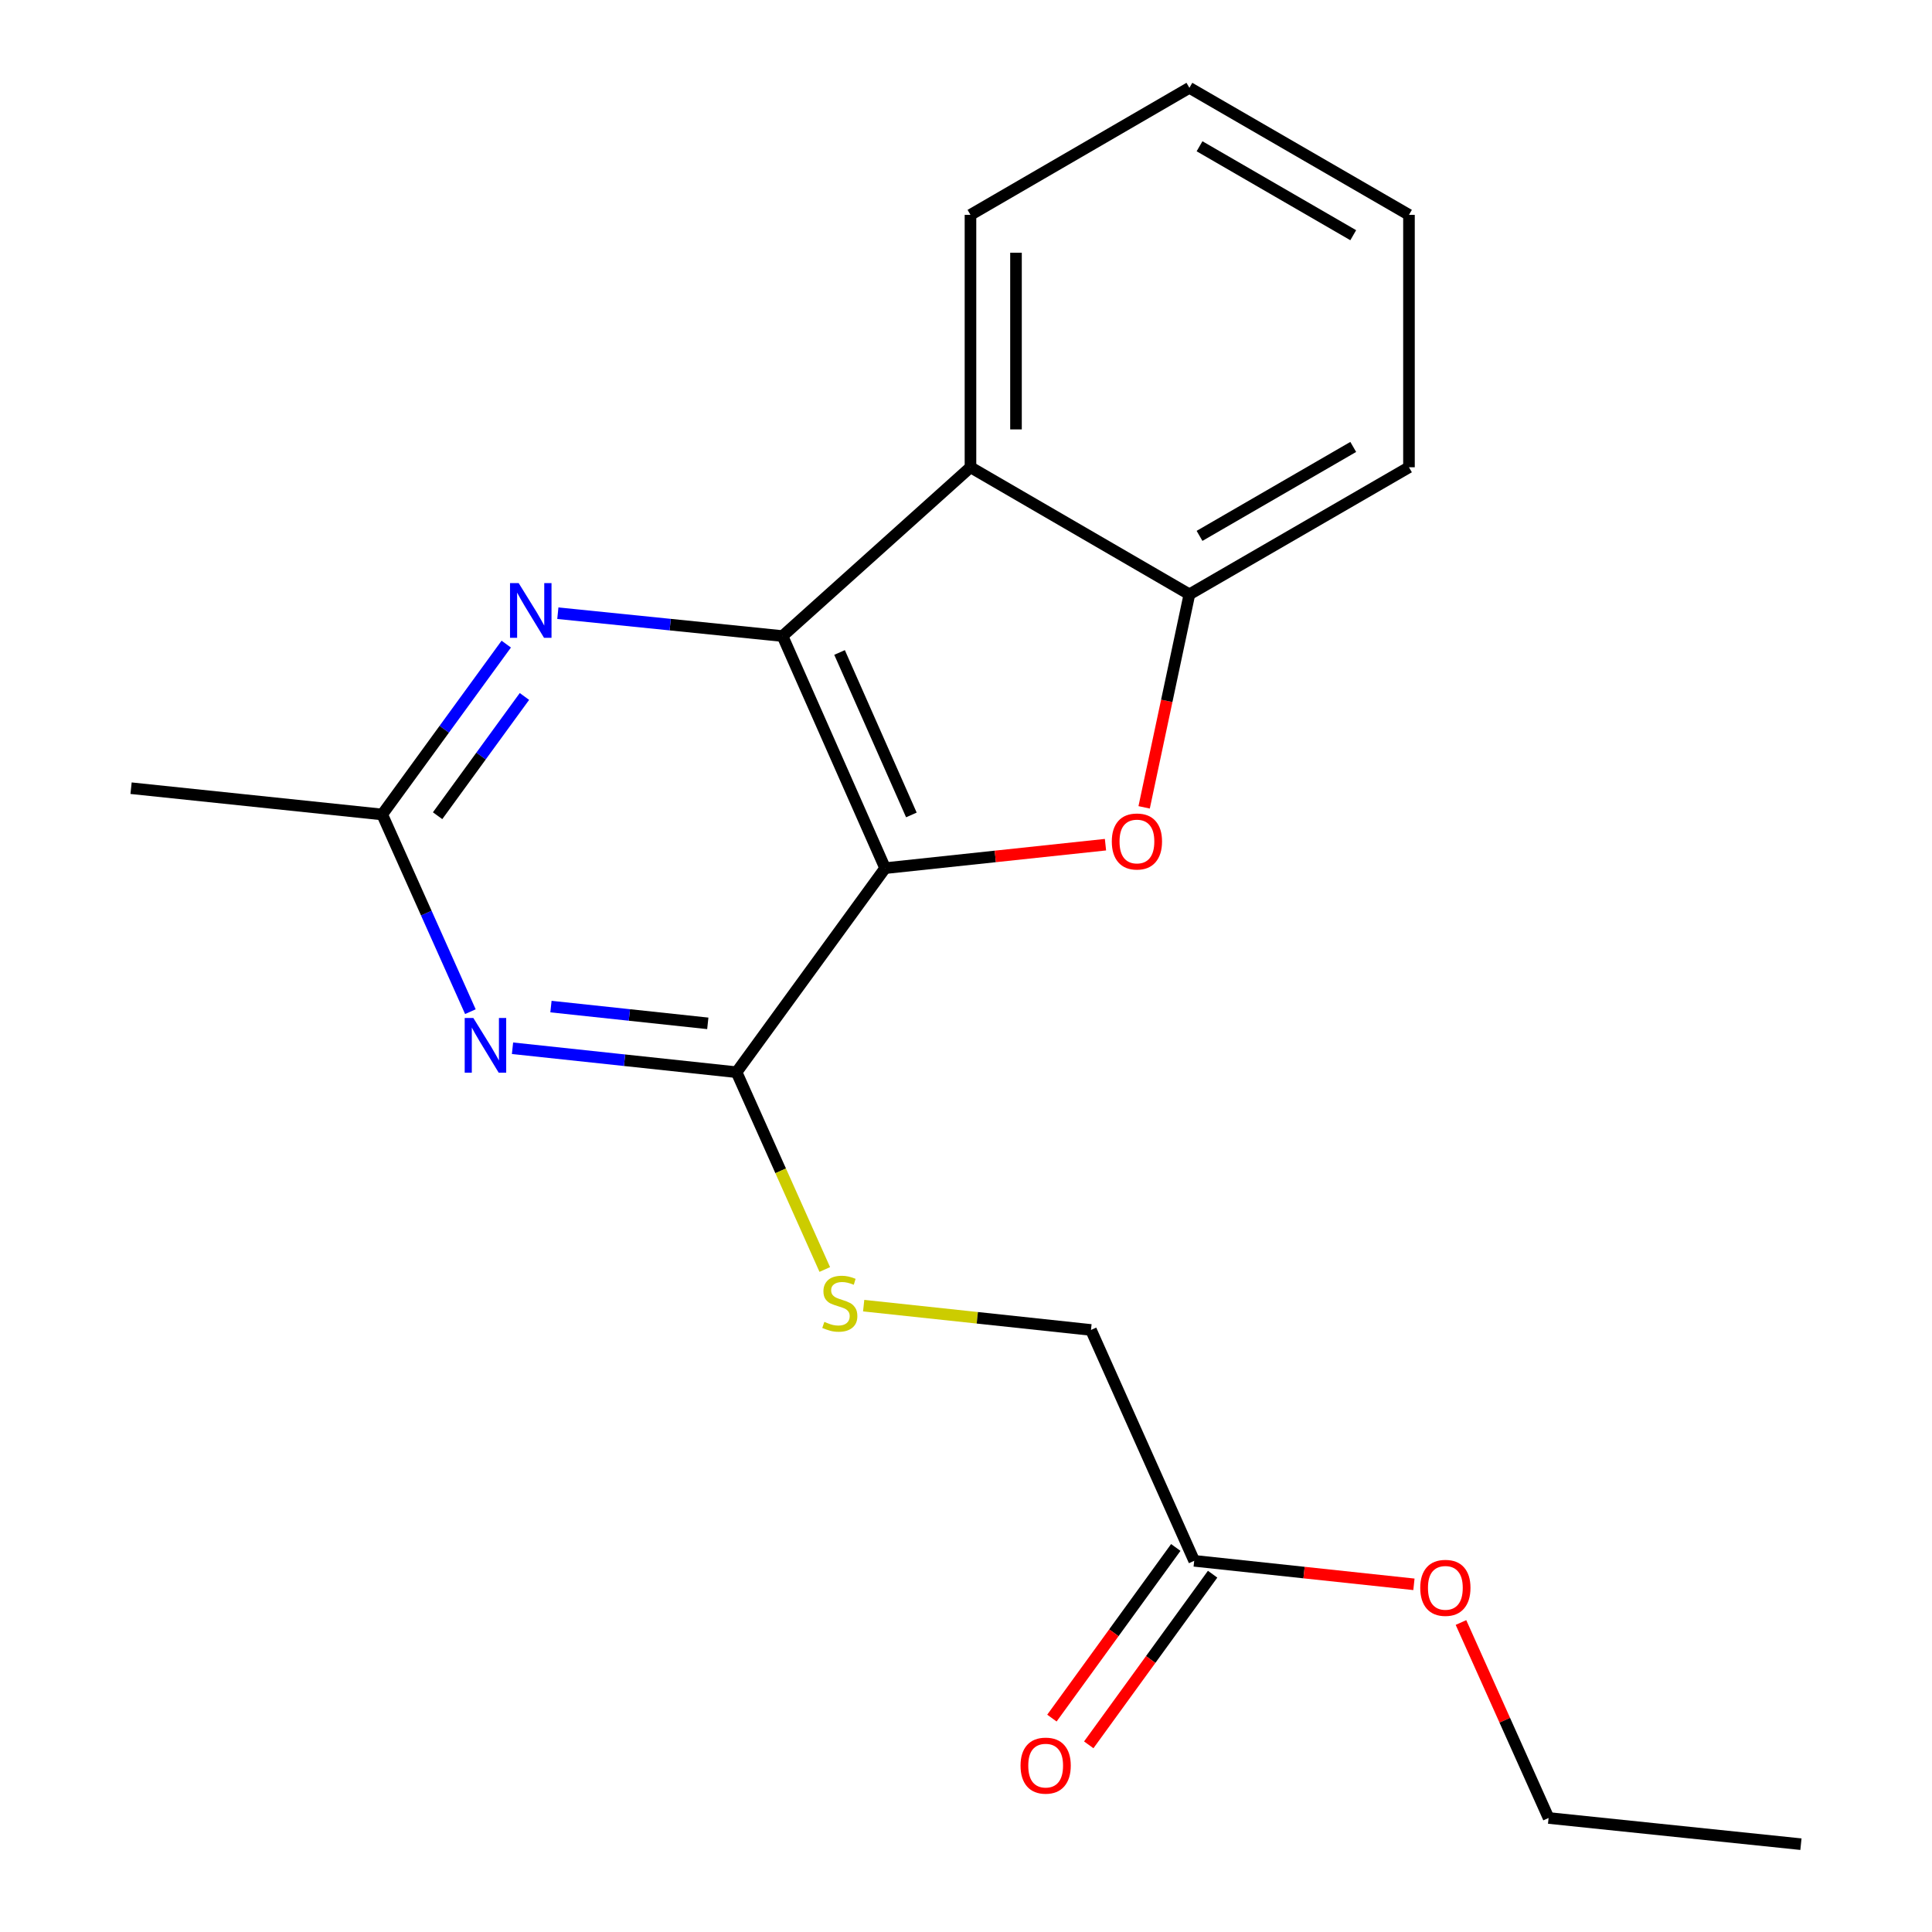 <?xml version='1.0' encoding='iso-8859-1'?>
<svg version='1.1' baseProfile='full'
              xmlns='http://www.w3.org/2000/svg'
                      xmlns:rdkit='http://www.rdkit.org/xml'
                      xmlns:xlink='http://www.w3.org/1999/xlink'
                  xml:space='preserve'
width='1000px' height='1000px' viewBox='0 0 1000 1000'>
<!-- END OF HEADER -->
<rect style='opacity:1.0;fill:#FFFFFF;stroke:none' width='1000' height='1000' x='0' y='0'> </rect>
<path class='bond-0' d='M 458.141,449.358 L 405.039,329.226' style='fill:none;fill-rule:evenodd;stroke:#000000;stroke-width:6px;stroke-linecap:butt;stroke-linejoin:miter;stroke-opacity:1' />
<path class='bond-0' d='M 471.725,421.813 L 434.553,337.721' style='fill:none;fill-rule:evenodd;stroke:#000000;stroke-width:6px;stroke-linecap:butt;stroke-linejoin:miter;stroke-opacity:1' />
<path class='bond-1' d='M 458.141,449.358 L 515.167,443.282' style='fill:none;fill-rule:evenodd;stroke:#000000;stroke-width:6px;stroke-linecap:butt;stroke-linejoin:miter;stroke-opacity:1' />
<path class='bond-1' d='M 515.167,443.282 L 572.193,437.205' style='fill:none;fill-rule:evenodd;stroke:#FF0000;stroke-width:6px;stroke-linecap:butt;stroke-linejoin:miter;stroke-opacity:1' />
<path class='bond-2' d='M 458.141,449.358 L 381.243,554.974' style='fill:none;fill-rule:evenodd;stroke:#000000;stroke-width:6px;stroke-linecap:butt;stroke-linejoin:miter;stroke-opacity:1' />
<path class='bond-4' d='M 405.039,329.226 L 502.317,241.857' style='fill:none;fill-rule:evenodd;stroke:#000000;stroke-width:6px;stroke-linecap:butt;stroke-linejoin:miter;stroke-opacity:1' />
<path class='bond-5' d='M 405.039,329.226 L 346.888,323.31' style='fill:none;fill-rule:evenodd;stroke:#000000;stroke-width:6px;stroke-linecap:butt;stroke-linejoin:miter;stroke-opacity:1' />
<path class='bond-5' d='M 346.888,323.31 L 288.738,317.393' style='fill:none;fill-rule:evenodd;stroke:#0000FF;stroke-width:6px;stroke-linecap:butt;stroke-linejoin:miter;stroke-opacity:1' />
<path class='bond-6' d='M 592.206,417.883 L 603.917,362.756' style='fill:none;fill-rule:evenodd;stroke:#FF0000;stroke-width:6px;stroke-linecap:butt;stroke-linejoin:miter;stroke-opacity:1' />
<path class='bond-6' d='M 603.917,362.756 L 615.629,307.629' style='fill:none;fill-rule:evenodd;stroke:#000000;stroke-width:6px;stroke-linecap:butt;stroke-linejoin:miter;stroke-opacity:1' />
<path class='bond-3' d='M 381.243,554.974 L 323.259,548.773' style='fill:none;fill-rule:evenodd;stroke:#000000;stroke-width:6px;stroke-linecap:butt;stroke-linejoin:miter;stroke-opacity:1' />
<path class='bond-3' d='M 323.259,548.773 L 265.276,542.572' style='fill:none;fill-rule:evenodd;stroke:#0000FF;stroke-width:6px;stroke-linecap:butt;stroke-linejoin:miter;stroke-opacity:1' />
<path class='bond-3' d='M 366.353,529.687 L 325.765,525.346' style='fill:none;fill-rule:evenodd;stroke:#000000;stroke-width:6px;stroke-linecap:butt;stroke-linejoin:miter;stroke-opacity:1' />
<path class='bond-3' d='M 325.765,525.346 L 285.176,521.005' style='fill:none;fill-rule:evenodd;stroke:#0000FF;stroke-width:6px;stroke-linecap:butt;stroke-linejoin:miter;stroke-opacity:1' />
<path class='bond-8' d='M 381.243,554.974 L 404.075,606.03' style='fill:none;fill-rule:evenodd;stroke:#000000;stroke-width:6px;stroke-linecap:butt;stroke-linejoin:miter;stroke-opacity:1' />
<path class='bond-8' d='M 404.075,606.03 L 426.907,657.085' style='fill:none;fill-rule:evenodd;stroke:#CCCC00;stroke-width:6px;stroke-linecap:butt;stroke-linejoin:miter;stroke-opacity:1' />
<path class='bond-7' d='M 243.472,523.641 L 220.648,472.605' style='fill:none;fill-rule:evenodd;stroke:#0000FF;stroke-width:6px;stroke-linecap:butt;stroke-linejoin:miter;stroke-opacity:1' />
<path class='bond-7' d='M 220.648,472.605 L 197.825,421.57' style='fill:none;fill-rule:evenodd;stroke:#000000;stroke-width:6px;stroke-linecap:butt;stroke-linejoin:miter;stroke-opacity:1' />
<path class='bond-13' d='M 502.317,241.857 L 502.317,111.214' style='fill:none;fill-rule:evenodd;stroke:#000000;stroke-width:6px;stroke-linecap:butt;stroke-linejoin:miter;stroke-opacity:1' />
<path class='bond-13' d='M 525.877,222.26 L 525.877,130.811' style='fill:none;fill-rule:evenodd;stroke:#000000;stroke-width:6px;stroke-linecap:butt;stroke-linejoin:miter;stroke-opacity:1' />
<path class='bond-20' d='M 502.317,241.857 L 615.629,307.629' style='fill:none;fill-rule:evenodd;stroke:#000000;stroke-width:6px;stroke-linecap:butt;stroke-linejoin:miter;stroke-opacity:1' />
<path class='bond-21' d='M 262.034,333.393 L 229.929,377.482' style='fill:none;fill-rule:evenodd;stroke:#0000FF;stroke-width:6px;stroke-linecap:butt;stroke-linejoin:miter;stroke-opacity:1' />
<path class='bond-21' d='M 229.929,377.482 L 197.825,421.57' style='fill:none;fill-rule:evenodd;stroke:#000000;stroke-width:6px;stroke-linecap:butt;stroke-linejoin:miter;stroke-opacity:1' />
<path class='bond-21' d='M 271.449,360.488 L 248.975,391.35' style='fill:none;fill-rule:evenodd;stroke:#0000FF;stroke-width:6px;stroke-linecap:butt;stroke-linejoin:miter;stroke-opacity:1' />
<path class='bond-21' d='M 248.975,391.35 L 226.502,422.212' style='fill:none;fill-rule:evenodd;stroke:#000000;stroke-width:6px;stroke-linecap:butt;stroke-linejoin:miter;stroke-opacity:1' />
<path class='bond-14' d='M 615.629,307.629 L 729.282,241.857' style='fill:none;fill-rule:evenodd;stroke:#000000;stroke-width:6px;stroke-linecap:butt;stroke-linejoin:miter;stroke-opacity:1' />
<path class='bond-14' d='M 620.876,277.372 L 700.433,231.331' style='fill:none;fill-rule:evenodd;stroke:#000000;stroke-width:6px;stroke-linecap:butt;stroke-linejoin:miter;stroke-opacity:1' />
<path class='bond-15' d='M 197.825,421.57 L 67.837,407.97' style='fill:none;fill-rule:evenodd;stroke:#000000;stroke-width:6px;stroke-linecap:butt;stroke-linejoin:miter;stroke-opacity:1' />
<path class='bond-11' d='M 447.034,675.798 L 505.86,682.088' style='fill:none;fill-rule:evenodd;stroke:#CCCC00;stroke-width:6px;stroke-linecap:butt;stroke-linejoin:miter;stroke-opacity:1' />
<path class='bond-11' d='M 505.86,682.088 L 564.686,688.378' style='fill:none;fill-rule:evenodd;stroke:#000000;stroke-width:6px;stroke-linecap:butt;stroke-linejoin:miter;stroke-opacity:1' />
<path class='bond-9' d='M 618.116,807.882 L 564.686,688.378' style='fill:none;fill-rule:evenodd;stroke:#000000;stroke-width:6px;stroke-linecap:butt;stroke-linejoin:miter;stroke-opacity:1' />
<path class='bond-10' d='M 608.583,800.962 L 576.525,845.124' style='fill:none;fill-rule:evenodd;stroke:#000000;stroke-width:6px;stroke-linecap:butt;stroke-linejoin:miter;stroke-opacity:1' />
<path class='bond-10' d='M 576.525,845.124 L 544.467,889.287' style='fill:none;fill-rule:evenodd;stroke:#FF0000;stroke-width:6px;stroke-linecap:butt;stroke-linejoin:miter;stroke-opacity:1' />
<path class='bond-10' d='M 627.649,814.802 L 595.592,858.965' style='fill:none;fill-rule:evenodd;stroke:#000000;stroke-width:6px;stroke-linecap:butt;stroke-linejoin:miter;stroke-opacity:1' />
<path class='bond-10' d='M 595.592,858.965 L 563.534,903.127' style='fill:none;fill-rule:evenodd;stroke:#FF0000;stroke-width:6px;stroke-linecap:butt;stroke-linejoin:miter;stroke-opacity:1' />
<path class='bond-12' d='M 618.116,807.882 L 674.982,813.963' style='fill:none;fill-rule:evenodd;stroke:#000000;stroke-width:6px;stroke-linecap:butt;stroke-linejoin:miter;stroke-opacity:1' />
<path class='bond-12' d='M 674.982,813.963 L 731.849,820.043' style='fill:none;fill-rule:evenodd;stroke:#FF0000;stroke-width:6px;stroke-linecap:butt;stroke-linejoin:miter;stroke-opacity:1' />
<path class='bond-16' d='M 756.197,839.808 L 778.872,890.397' style='fill:none;fill-rule:evenodd;stroke:#FF0000;stroke-width:6px;stroke-linecap:butt;stroke-linejoin:miter;stroke-opacity:1' />
<path class='bond-16' d='M 778.872,890.397 L 801.547,940.985' style='fill:none;fill-rule:evenodd;stroke:#000000;stroke-width:6px;stroke-linecap:butt;stroke-linejoin:miter;stroke-opacity:1' />
<path class='bond-17' d='M 502.317,111.214 L 615.629,45.455' style='fill:none;fill-rule:evenodd;stroke:#000000;stroke-width:6px;stroke-linecap:butt;stroke-linejoin:miter;stroke-opacity:1' />
<path class='bond-18' d='M 729.282,241.857 L 729.282,111.214' style='fill:none;fill-rule:evenodd;stroke:#000000;stroke-width:6px;stroke-linecap:butt;stroke-linejoin:miter;stroke-opacity:1' />
<path class='bond-19' d='M 801.547,940.985 L 932.163,954.545' style='fill:none;fill-rule:evenodd;stroke:#000000;stroke-width:6px;stroke-linecap:butt;stroke-linejoin:miter;stroke-opacity:1' />
<path class='bond-22' d='M 615.629,45.455 L 729.282,111.214' style='fill:none;fill-rule:evenodd;stroke:#000000;stroke-width:6px;stroke-linecap:butt;stroke-linejoin:miter;stroke-opacity:1' />
<path class='bond-22' d='M 620.878,75.711 L 700.435,121.743' style='fill:none;fill-rule:evenodd;stroke:#000000;stroke-width:6px;stroke-linecap:butt;stroke-linejoin:miter;stroke-opacity:1' />
<path  class='atom-2' d='M 575.469 435.551
Q 575.469 428.751, 578.829 424.951
Q 582.189 421.151, 588.469 421.151
Q 594.749 421.151, 598.109 424.951
Q 601.469 428.751, 601.469 435.551
Q 601.469 442.431, 598.069 446.351
Q 594.669 450.231, 588.469 450.231
Q 582.229 450.231, 578.829 446.351
Q 575.469 442.471, 575.469 435.551
M 588.469 447.031
Q 592.789 447.031, 595.109 444.151
Q 597.469 441.231, 597.469 435.551
Q 597.469 429.991, 595.109 427.191
Q 592.789 424.351, 588.469 424.351
Q 584.149 424.351, 581.789 427.151
Q 579.469 429.951, 579.469 435.551
Q 579.469 441.271, 581.789 444.151
Q 584.149 447.031, 588.469 447.031
' fill='#FF0000'/>
<path  class='atom-4' d='M 245.008 526.914
L 254.288 541.914
Q 255.208 543.394, 256.688 546.074
Q 258.168 548.754, 258.248 548.914
L 258.248 526.914
L 262.008 526.914
L 262.008 555.234
L 258.128 555.234
L 248.168 538.834
Q 247.008 536.914, 245.768 534.714
Q 244.568 532.514, 244.208 531.834
L 244.208 555.234
L 240.528 555.234
L 240.528 526.914
L 245.008 526.914
' fill='#0000FF'/>
<path  class='atom-6' d='M 268.463 301.807
L 277.743 316.807
Q 278.663 318.287, 280.143 320.967
Q 281.623 323.647, 281.703 323.807
L 281.703 301.807
L 285.463 301.807
L 285.463 330.127
L 281.583 330.127
L 271.623 313.727
Q 270.463 311.807, 269.223 309.607
Q 268.023 307.407, 267.663 306.727
L 267.663 330.127
L 263.983 330.127
L 263.983 301.807
L 268.463 301.807
' fill='#0000FF'/>
<path  class='atom-9' d='M 426.685 684.198
Q 427.005 684.318, 428.325 684.878
Q 429.645 685.438, 431.085 685.798
Q 432.565 686.118, 434.005 686.118
Q 436.685 686.118, 438.245 684.838
Q 439.805 683.518, 439.805 681.238
Q 439.805 679.678, 439.005 678.718
Q 438.245 677.758, 437.045 677.238
Q 435.845 676.718, 433.845 676.118
Q 431.325 675.358, 429.805 674.638
Q 428.325 673.918, 427.245 672.398
Q 426.205 670.878, 426.205 668.318
Q 426.205 664.758, 428.605 662.558
Q 431.045 660.358, 435.845 660.358
Q 439.125 660.358, 442.845 661.918
L 441.925 664.998
Q 438.525 663.598, 435.965 663.598
Q 433.205 663.598, 431.685 664.758
Q 430.165 665.878, 430.205 667.838
Q 430.205 669.358, 430.965 670.278
Q 431.765 671.198, 432.885 671.718
Q 434.045 672.238, 435.965 672.838
Q 438.525 673.638, 440.045 674.438
Q 441.565 675.238, 442.645 676.878
Q 443.765 678.478, 443.765 681.238
Q 443.765 685.158, 441.125 687.278
Q 438.525 689.358, 434.165 689.358
Q 431.645 689.358, 429.725 688.798
Q 427.845 688.278, 425.605 687.358
L 426.685 684.198
' fill='#CCCC00'/>
<path  class='atom-11' d='M 528.231 913.879
Q 528.231 907.079, 531.591 903.279
Q 534.951 899.479, 541.231 899.479
Q 547.511 899.479, 550.871 903.279
Q 554.231 907.079, 554.231 913.879
Q 554.231 920.759, 550.831 924.679
Q 547.431 928.559, 541.231 928.559
Q 534.991 928.559, 531.591 924.679
Q 528.231 920.799, 528.231 913.879
M 541.231 925.359
Q 545.551 925.359, 547.871 922.479
Q 550.231 919.559, 550.231 913.879
Q 550.231 908.319, 547.871 905.519
Q 545.551 902.679, 541.231 902.679
Q 536.911 902.679, 534.551 905.479
Q 532.231 908.279, 532.231 913.879
Q 532.231 919.599, 534.551 922.479
Q 536.911 925.359, 541.231 925.359
' fill='#FF0000'/>
<path  class='atom-13' d='M 735.117 821.863
Q 735.117 815.063, 738.477 811.263
Q 741.837 807.463, 748.117 807.463
Q 754.397 807.463, 757.757 811.263
Q 761.117 815.063, 761.117 821.863
Q 761.117 828.743, 757.717 832.663
Q 754.317 836.543, 748.117 836.543
Q 741.877 836.543, 738.477 832.663
Q 735.117 828.783, 735.117 821.863
M 748.117 833.343
Q 752.437 833.343, 754.757 830.463
Q 757.117 827.543, 757.117 821.863
Q 757.117 816.303, 754.757 813.503
Q 752.437 810.663, 748.117 810.663
Q 743.797 810.663, 741.437 813.463
Q 739.117 816.263, 739.117 821.863
Q 739.117 827.583, 741.437 830.463
Q 743.797 833.343, 748.117 833.343
' fill='#FF0000'/>
</svg>

